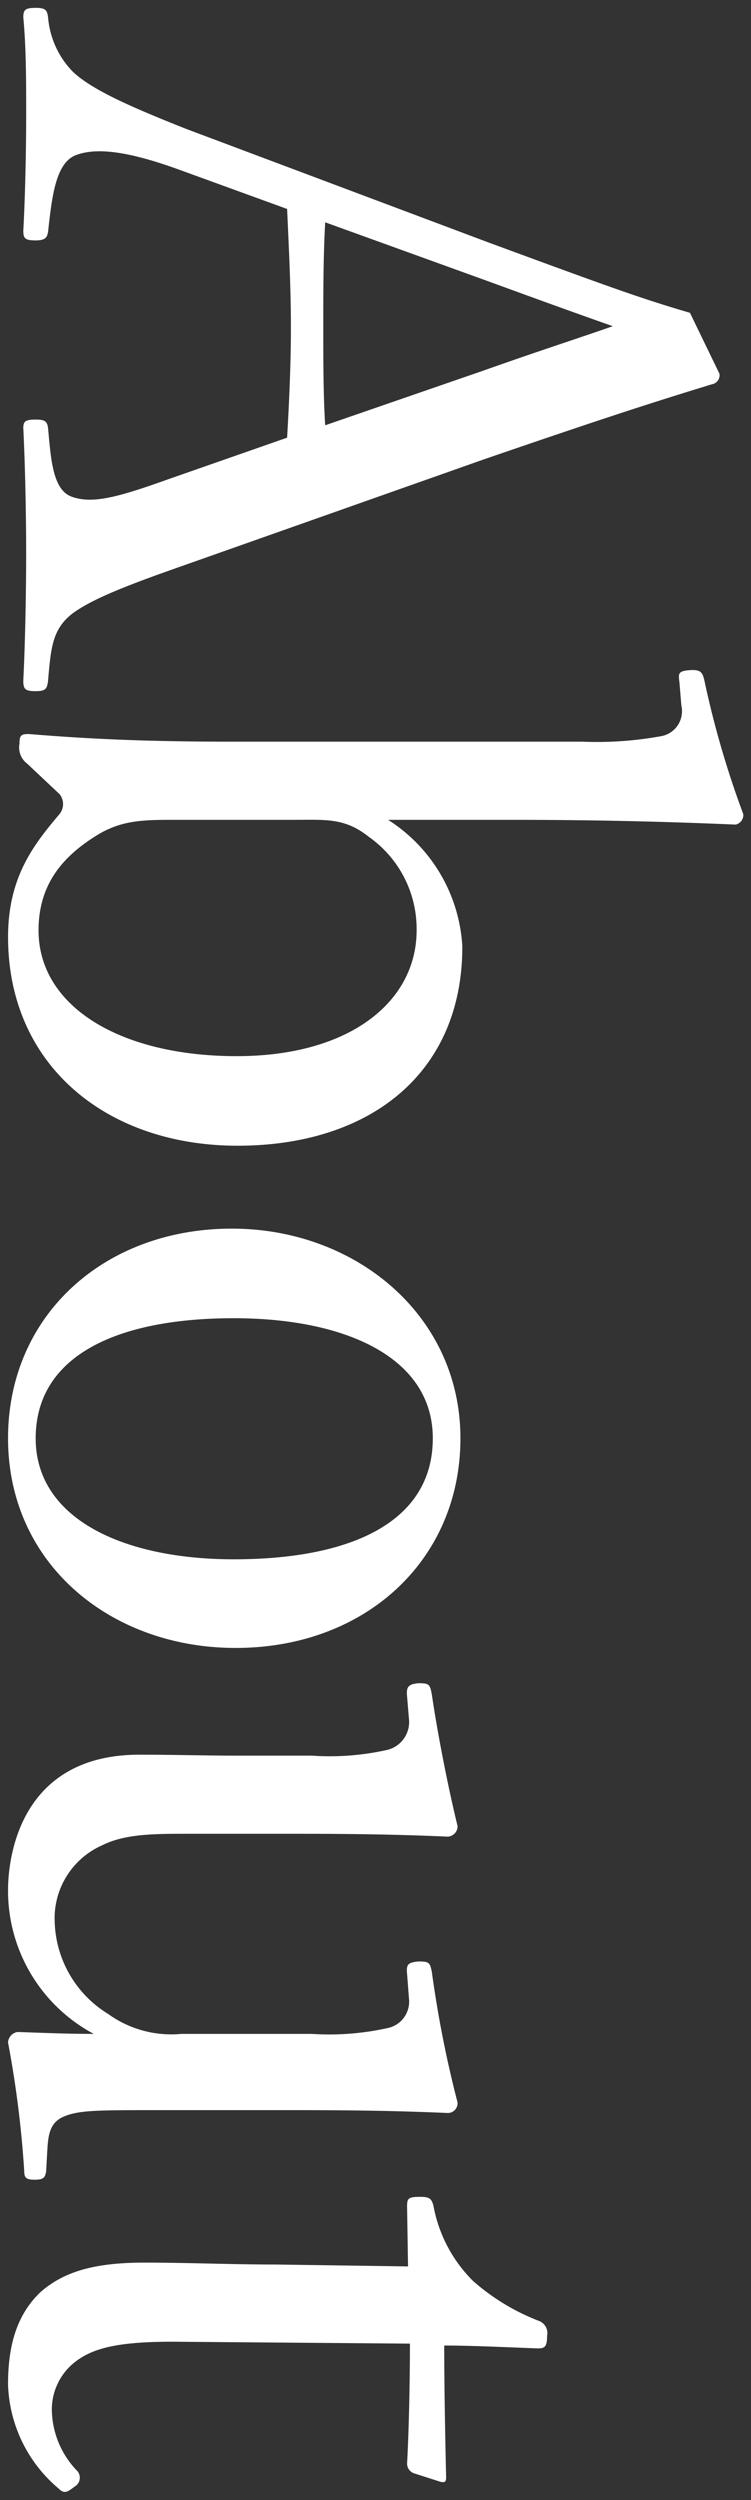 <svg id="sec_ttl_about.svg" xmlns="http://www.w3.org/2000/svg" width="47.313" height="157.406" viewBox="0 0 47.313 157.406">
  <rect x="0" y="0" width="47.313" height="157.406" fill="#333333" stroke="none"/>
  <defs>
    <style>
      .cls-1 {
        fill: #fff;
        fill-rule: evenodd;
      }
    </style>
  </defs>
  <path id="About" class="cls-1" d="M111.988,713.824c-3.179,1.14-4.859,1.62-6.179,1.14-1.2-.42-1.32-2.34-1.5-4.32-0.06-.42-0.18-0.54-0.78-0.54-0.66,0-.78.12-0.78,0.54,0.12,2.4.18,5.58,0.18,7.86,0,2.4-.06,5.639-0.18,8.039,0,0.54.12,0.66,0.78,0.66,0.6,0,.72-0.12.78-0.66,0.18-2.16.3-3.239,1.5-4.2,1.2-.9,3.3-1.74,6.719-2.94l19.2-6.78c7.679-2.64,10.679-3.6,14.4-4.74a0.579,0.579,0,0,0,.48-0.66l-1.86-3.84c-3.06-.9-4.74-1.5-12.719-4.439l-19.02-7.14c-3.479-1.38-5.939-2.46-7.139-3.6a5.536,5.536,0,0,1-1.56-3.42c-0.06-.48-0.18-0.6-0.78-0.6-0.66,0-.78.12-0.78,0.6,0.18,1.92.18,4.02,0.18,6.12,0,2.16-.06,5.1-0.18,7.32,0,0.48.12,0.6,0.78,0.6,0.6,0,.72-0.18.78-0.54,0.24-2.22.48-4.26,1.68-4.8,1.32-.54,3.36-0.3,6.779.96l6.6,2.4c0.12,2.639.24,5.039,0.24,7.5,0,2.28-.12,4.86-0.24,6.9Zm9.78-3.36c-0.12-1.86-.12-4.14-0.12-6.12,0-2.22,0-4.56.12-6.659l9.96,3.6c3.78,1.38,5.939,2.16,8.159,2.94-2.22.78-4.319,1.44-8.219,2.82Zm11.52,24.84c5.7,0,10.079.12,14.339,0.3a0.615,0.615,0,0,0,.48-0.66,59.54,59.54,0,0,1-2.46-8.459c-0.12-.48-0.24-0.66-0.96-0.6s-0.66.24-.6,0.779l0.12,1.44a1.6,1.6,0,0,1-1.2,1.92,22.456,22.456,0,0,1-5.04.36H115.948c-5.639,0-9.179-.18-12.839-0.48-0.48,0-.6.06-0.6,0.6a1.278,1.278,0,0,0,.48,1.26l2.04,1.92a0.994,0.994,0,0,1,0,1.26c-1.62,1.92-3.24,3.96-3.24,7.74,0,8.1,6.24,13.139,14.459,13.139,8.34,0,14.16-4.56,14.16-12.539a10.119,10.119,0,0,0-4.68-7.98h7.56Zm-13.32,0c1.86,0,3.06-.12,4.56,1.08a7.084,7.084,0,0,1,3,5.88c0,4.44-4.14,7.92-11.34,7.92-7.319,0-12.479-3.12-12.479-7.92,0-2.88,1.5-4.62,3.6-5.94,1.62-1.02,3-1.02,5.1-1.02h7.56Zm10.32,38.939c0-7.74-6.6-13.2-14.4-13.2-8.039,0-14.1,5.459-14.1,13.2,0,7.92,6.48,13.2,14.339,13.2C124.288,787.443,130.288,781.923,130.288,774.243Zm-1.74,0c0,5.28-5.16,7.62-12.54,7.62-6.9,0-12.479-2.52-12.479-7.62,0-5.22,5.16-7.56,12.479-7.56C123.028,766.683,128.548,769.143,128.548,774.243Zm-24.3,45.059c0.06-.959.06-1.919,1.02-2.339s2.1-.42,5.94-0.42h8.039c2.7,0,6.12,0,10.26.18a0.617,0.617,0,0,0,.6-0.66,71.14,71.14,0,0,1-1.62-8.22c-0.12-.6-0.18-0.66-0.84-0.66-0.66.06-.78,0.18-0.72,0.78l0.12,1.56a1.7,1.7,0,0,1-1.38,1.86,16.932,16.932,0,0,1-4.74.36h-8.22a6.789,6.789,0,0,1-4.619-1.26,7.031,7.031,0,0,1-3.36-5.76,5.025,5.025,0,0,1,3-4.86c1.44-.72,3.3-0.72,5.4-0.72h6.12c2.7,0,6.18,0,10.26.18a0.657,0.657,0,0,0,.6-0.66c-0.6-2.46-1.26-5.819-1.62-8.279-0.12-.66-0.18-0.72-0.84-0.72-0.66.06-.78,0.24-0.72,0.84l0.12,1.44a1.8,1.8,0,0,1-1.38,1.92,16.486,16.486,0,0,1-4.74.36h-4.56c-2.28,0-4.08-.06-6.3-0.06-7.5,0-8.28,6.419-8.28,8.519a10.213,10.213,0,0,0,5.4,9.06c-1.62,0-3.06-.06-4.8-0.12a0.705,0.705,0,0,0-.6.66,66.424,66.424,0,0,1,1.02,8.1c0,0.42.12,0.54,0.66,0.54s0.66-.12.72-0.54Zm22.739,7.081-8.34-.12c-2.82,0-5.52-.12-8.279-0.12-3.36,0-5.16.66-6.54,1.86-1.56,1.5-2.04,3.48-2.04,5.82a8.923,8.923,0,0,0,3.18,6.54c0.36,0.359.54,0.24,1.02-.12a0.647,0.647,0,0,0,.18-0.96,5.65,5.65,0,0,1-1.62-3.78,3.8,3.8,0,0,1,1.56-3.18c1.14-.84,2.76-1.2,6.059-1.2l14.94,0.12c0,2.22-.06,5.4-0.18,7.56a0.652,0.652,0,0,0,.42.6l1.68,0.54c0.3,0.06.36,0,.36-0.3-0.06-2.46-.12-5.88-0.12-8.28,1.8,0,4.2.12,5.88,0.18,0.42,0,.6-0.06.6-0.78a0.824,0.824,0,0,0-.54-0.96,13.669,13.669,0,0,1-4.14-2.52,8.936,8.936,0,0,1-2.46-4.62c-0.12-.6-0.3-0.66-0.9-0.66-0.72,0-.78.12-0.78,0.6Z" transform="translate(-101.281 -683.688)"/>
</svg>

